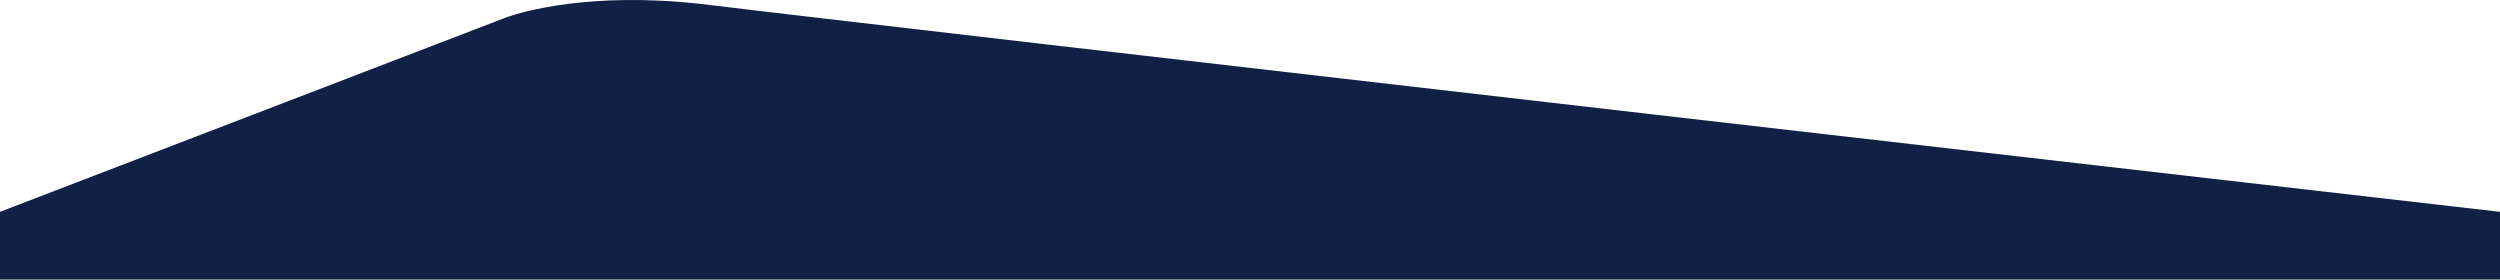 <svg xmlns="http://www.w3.org/2000/svg" width="1440.03" height="161.019" viewBox="0 0 1440.03 161.019">
  <path id="Path_625" data-name="Path 625" d="M-827,595.273l290.958-111.745s31.7-12.679,89.752-9.86c8.725.424,18.223,1.219,28.318,2.481,75.9,9.488,1031,119.124,1031,119.124v39.005H-827Z" transform="translate(827 -473.259)" fill="#112146"/>
</svg>

